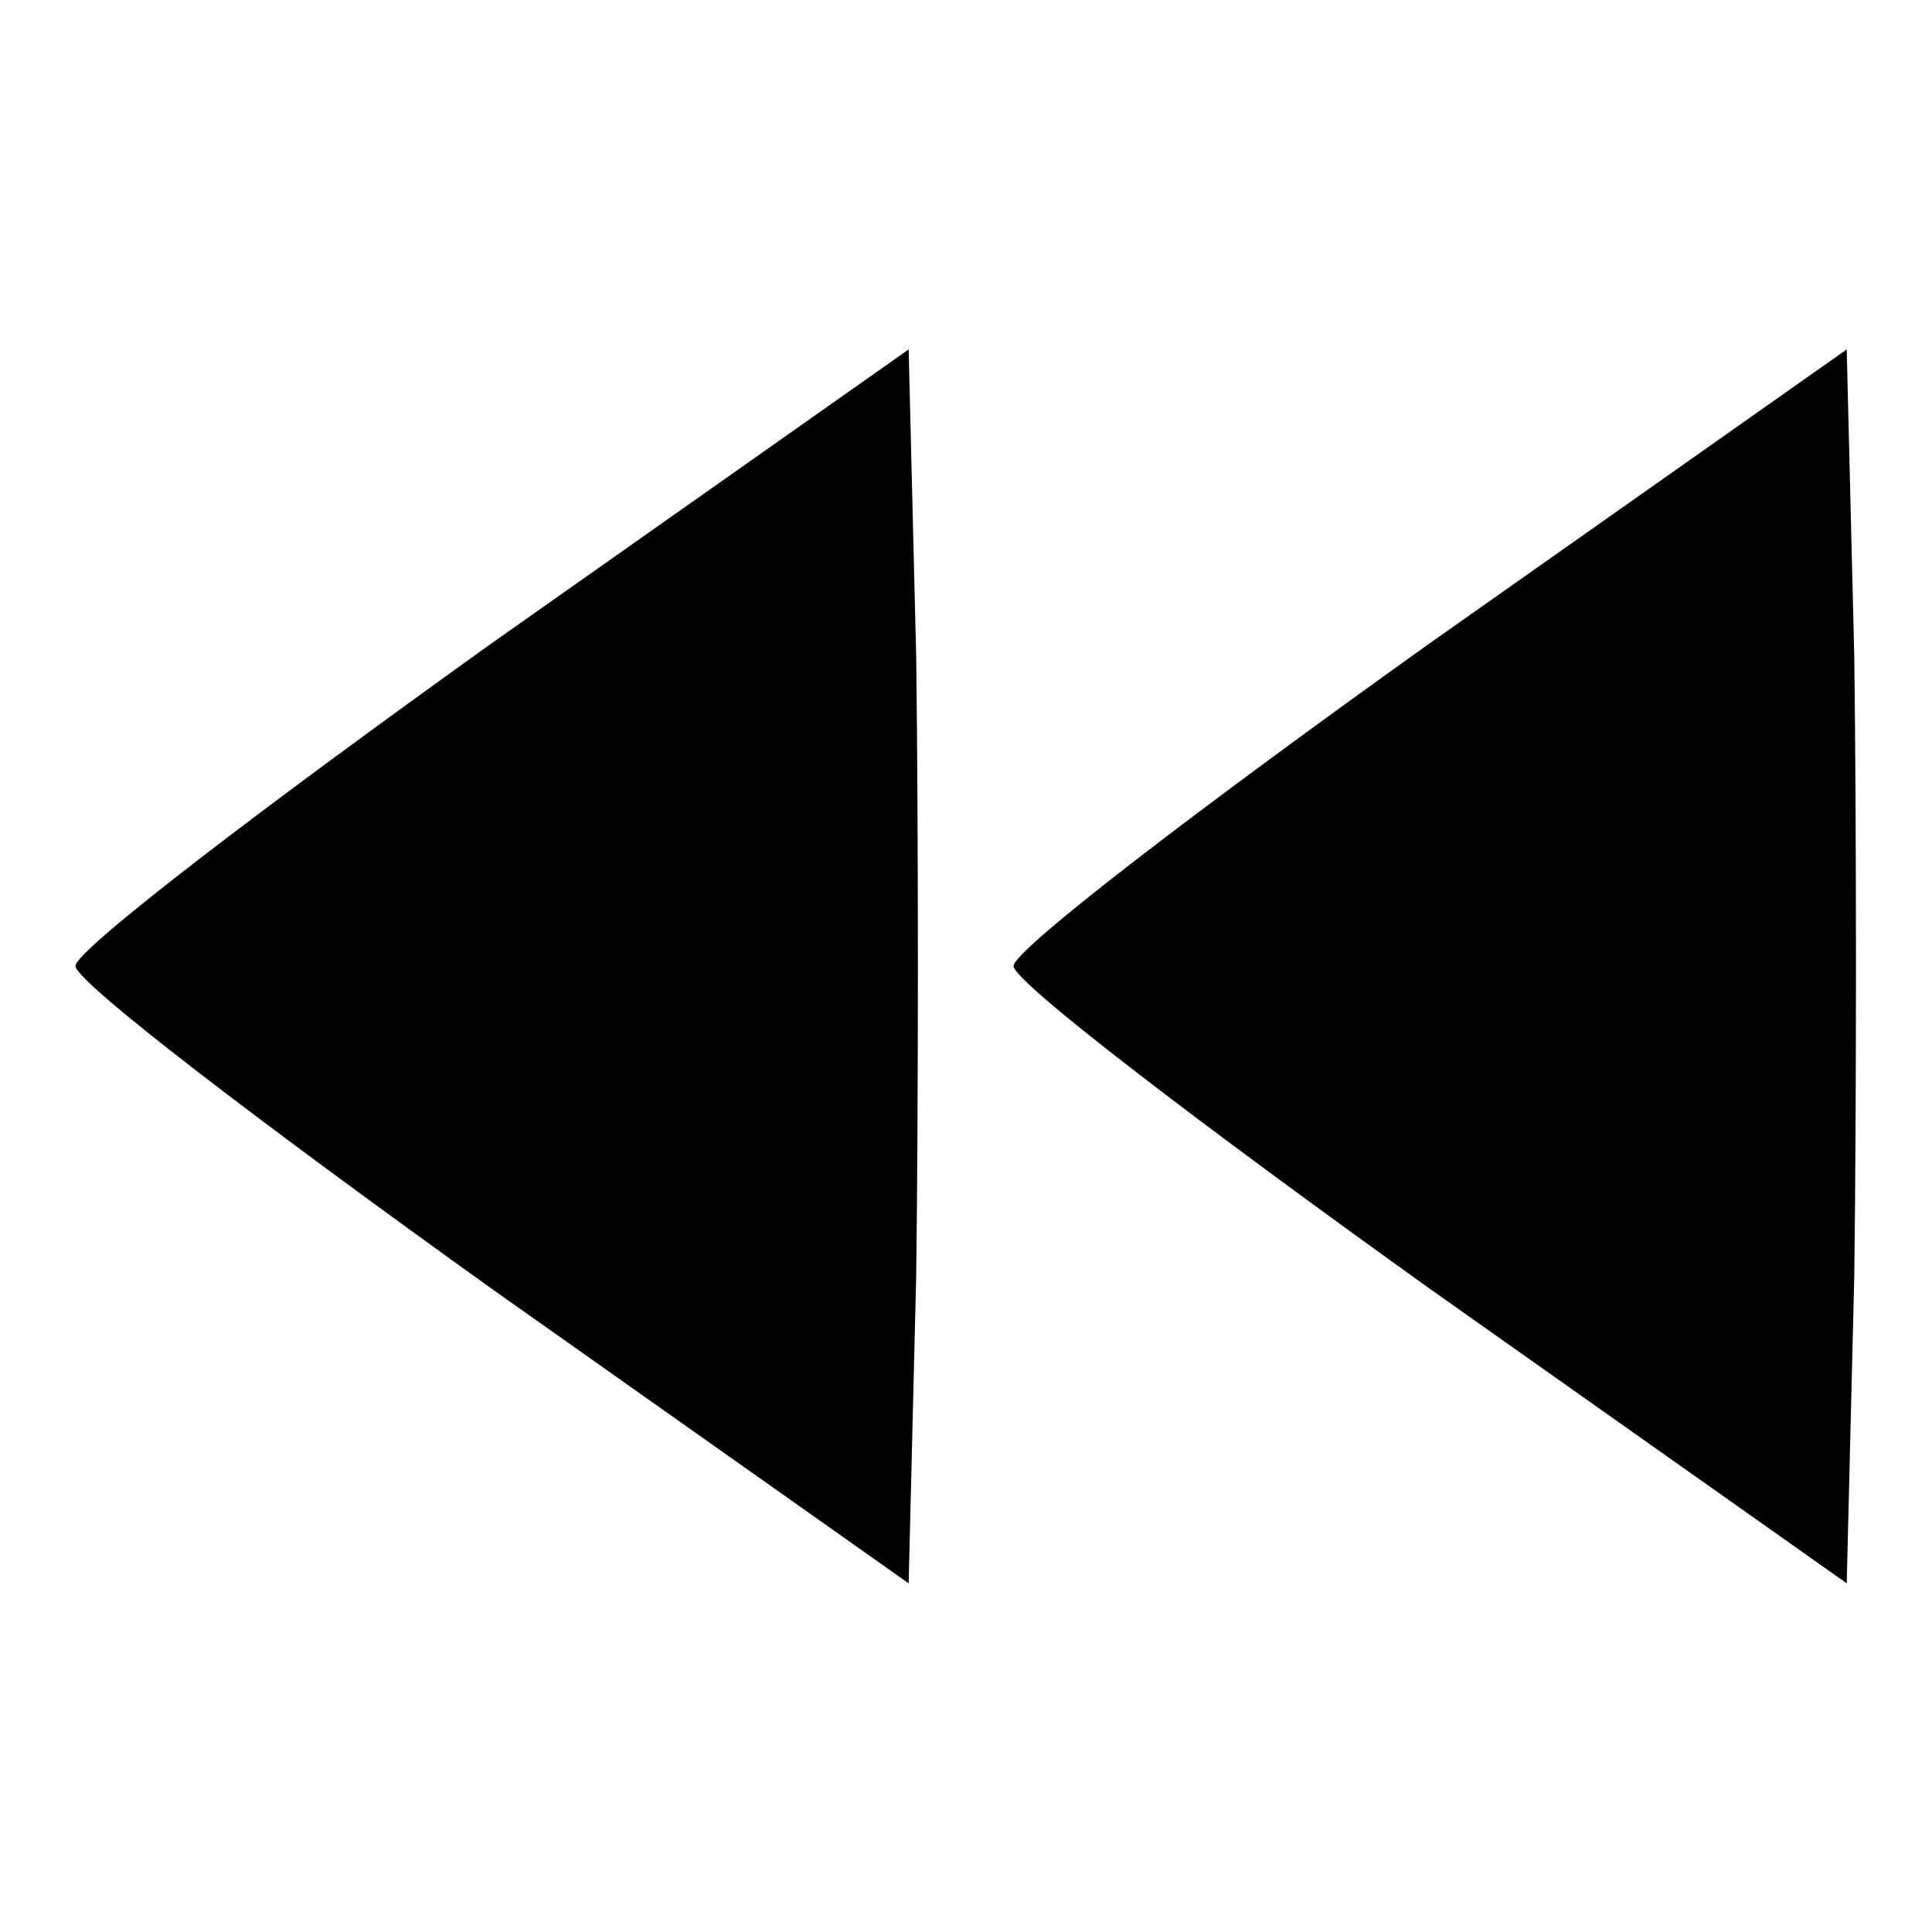 <?xml version="1.0" encoding="utf-8"?>
<!-- Svg Vector Icons : http://www.onlinewebfonts.com/icon -->
<!DOCTYPE svg PUBLIC "-//W3C//DTD SVG 1.1//EN" "http://www.w3.org/Graphics/SVG/1.1/DTD/svg11.dtd">
<svg version="1.1" xmlns="http://www.w3.org/2000/svg" xmlns:xlink="http://www.w3.org/1999/xlink" x="0px" y="0px" viewBox="0 0 256 256" enable-background="new 0 0 256 256" xml:space="preserve">
<g><g><g><path fill="#000000" d="M65.2,85.2C34.9,106.9,10,125.9,10,128c0,2.1,24.9,21.1,55.2,42.8l55.2,39l1-40.7c0.3-22.8,0.3-59.4,0-82.1l-1-40.7L65.2,85.2z"/><path fill="#000000" d="M189.5,85.2c-30.4,21.7-55.2,40.7-55.2,42.8c0,2.1,24.9,21.1,55.2,42.8l55.2,39l1-40.7c0.3-22.8,0.3-59.4,0-82.1l-1-40.7L189.5,85.2z"/></g></g></g>
</svg>